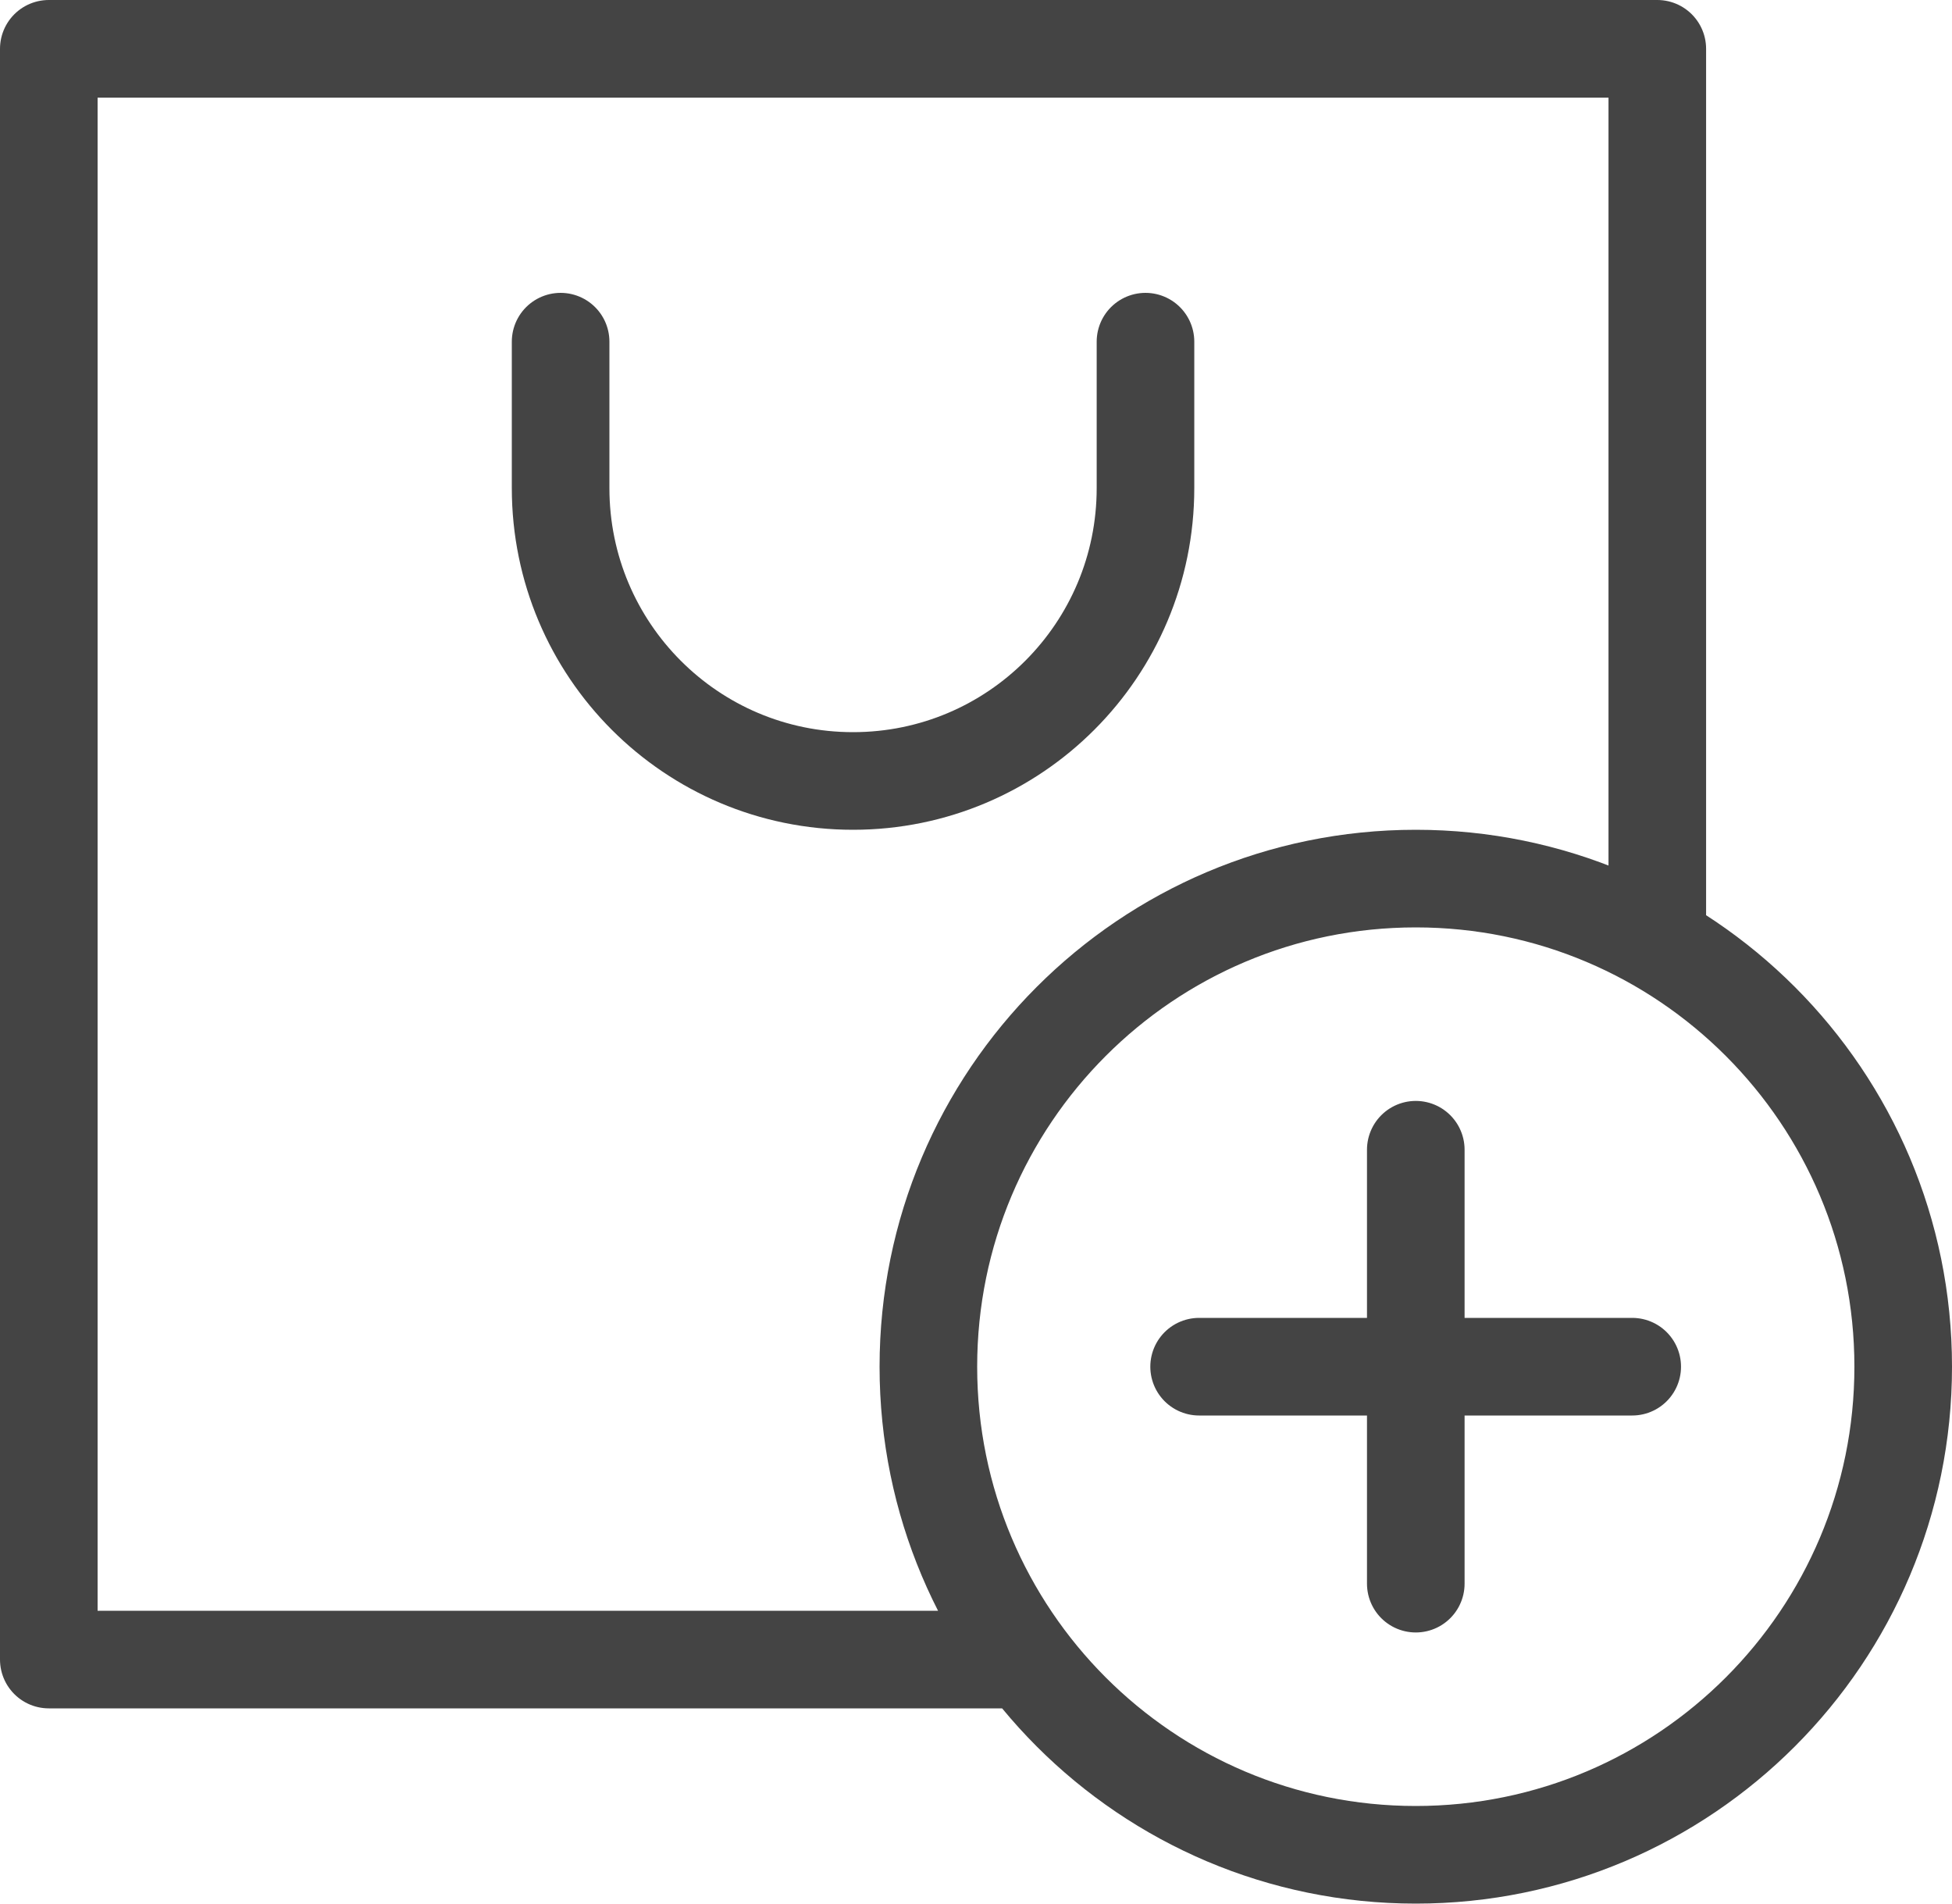 <svg width="40" height="39" viewBox="0 0 40 39" fill="none" xmlns="http://www.w3.org/2000/svg">
<path d="M20.602 34H1V1H33.961V18.875M23.473 7V10C23.473 13.315 20.792 16 17.48 16C14.169 16 11.488 13.315 11.488 10V7M24.572 28H33.447M29.012 32.445V23.555M39 28C39 33.523 34.528 38 29.012 38C23.495 38 19.024 33.523 19.024 28C19.024 22.477 23.495 18 29.012 18C34.528 18 39 22.477 39 28Z" stroke="#444444" stroke-width="2" stroke-linecap="round" stroke-linejoin="round"/>
</svg>
